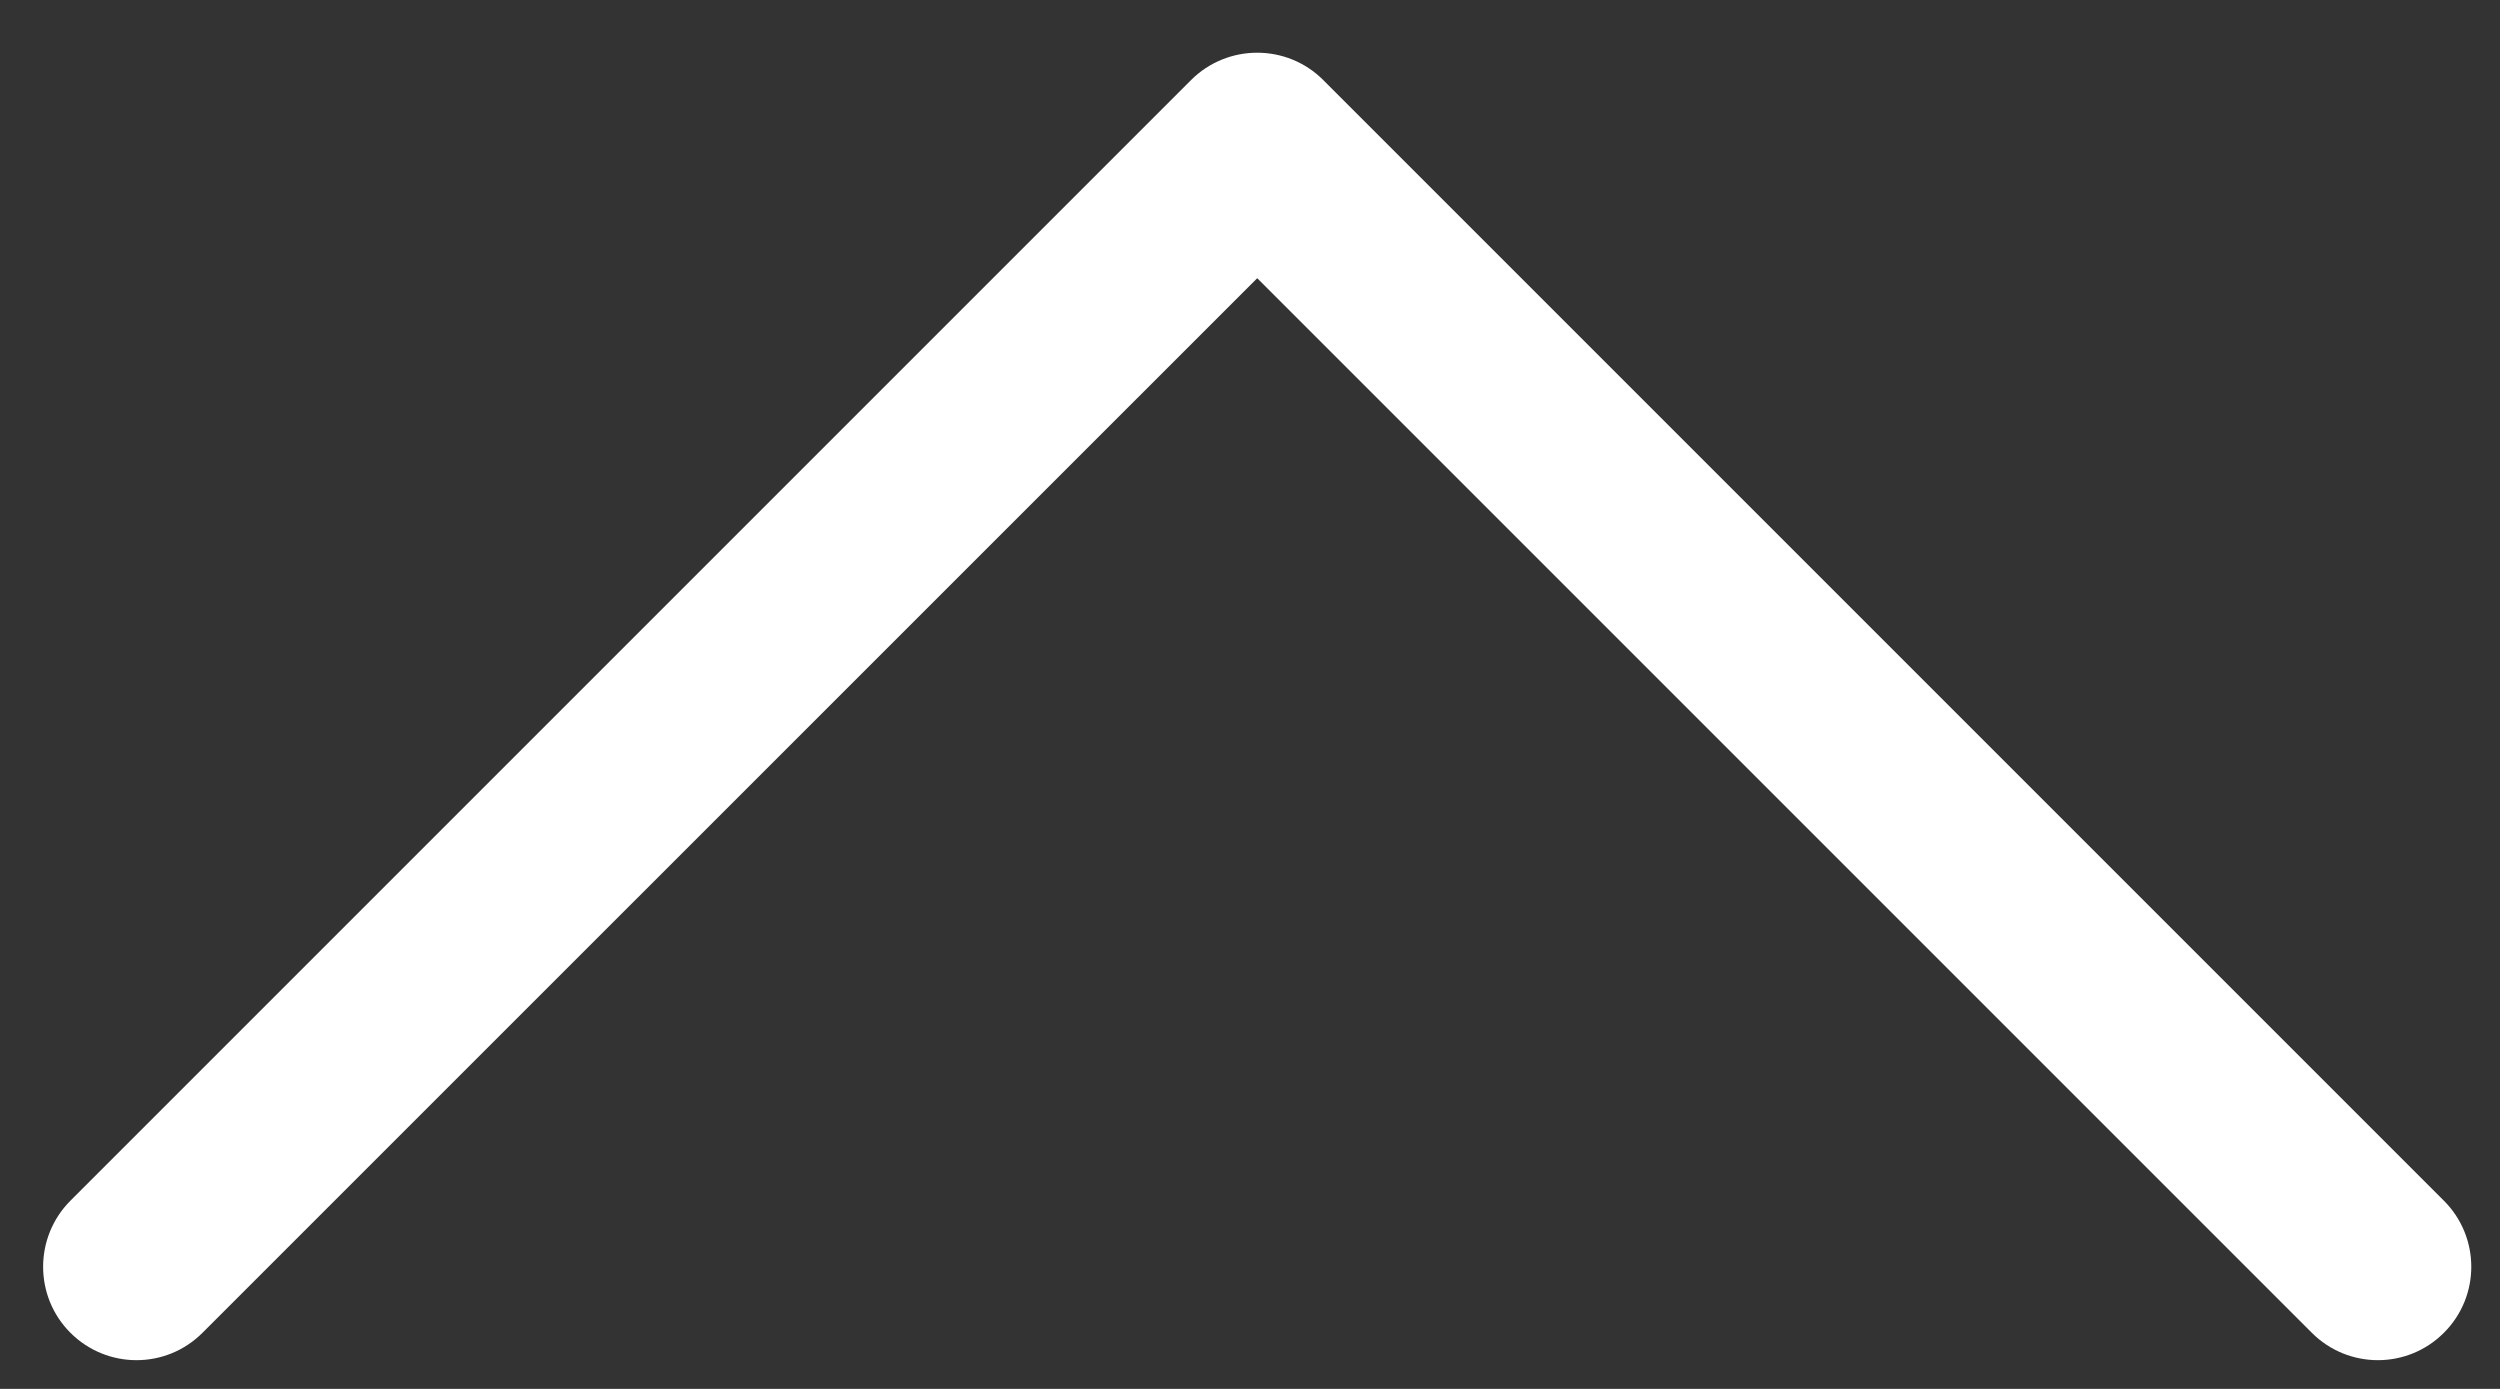 <svg width="18" height="10" viewBox="0 0 18 10" fill="none" xmlns="http://www.w3.org/2000/svg">
<rect x="0" y="0" width="18" height="10" fill="#333333" stroke="none"/>
<path fill-rule="evenodd" clip-rule="evenodd" d="M8.576 0.576C8.839 0.314 9.265 0.314 9.527 0.576L17.596 8.645C17.859 8.908 17.859 9.334 17.596 9.596C17.334 9.859 16.908 9.859 16.645 9.596L9.052 2.003L1.458 9.596C1.196 9.859 0.77 9.859 0.507 9.596C0.245 9.334 0.245 8.908 0.507 8.645L8.576 0.576Z" fill="white"/>
</svg>
